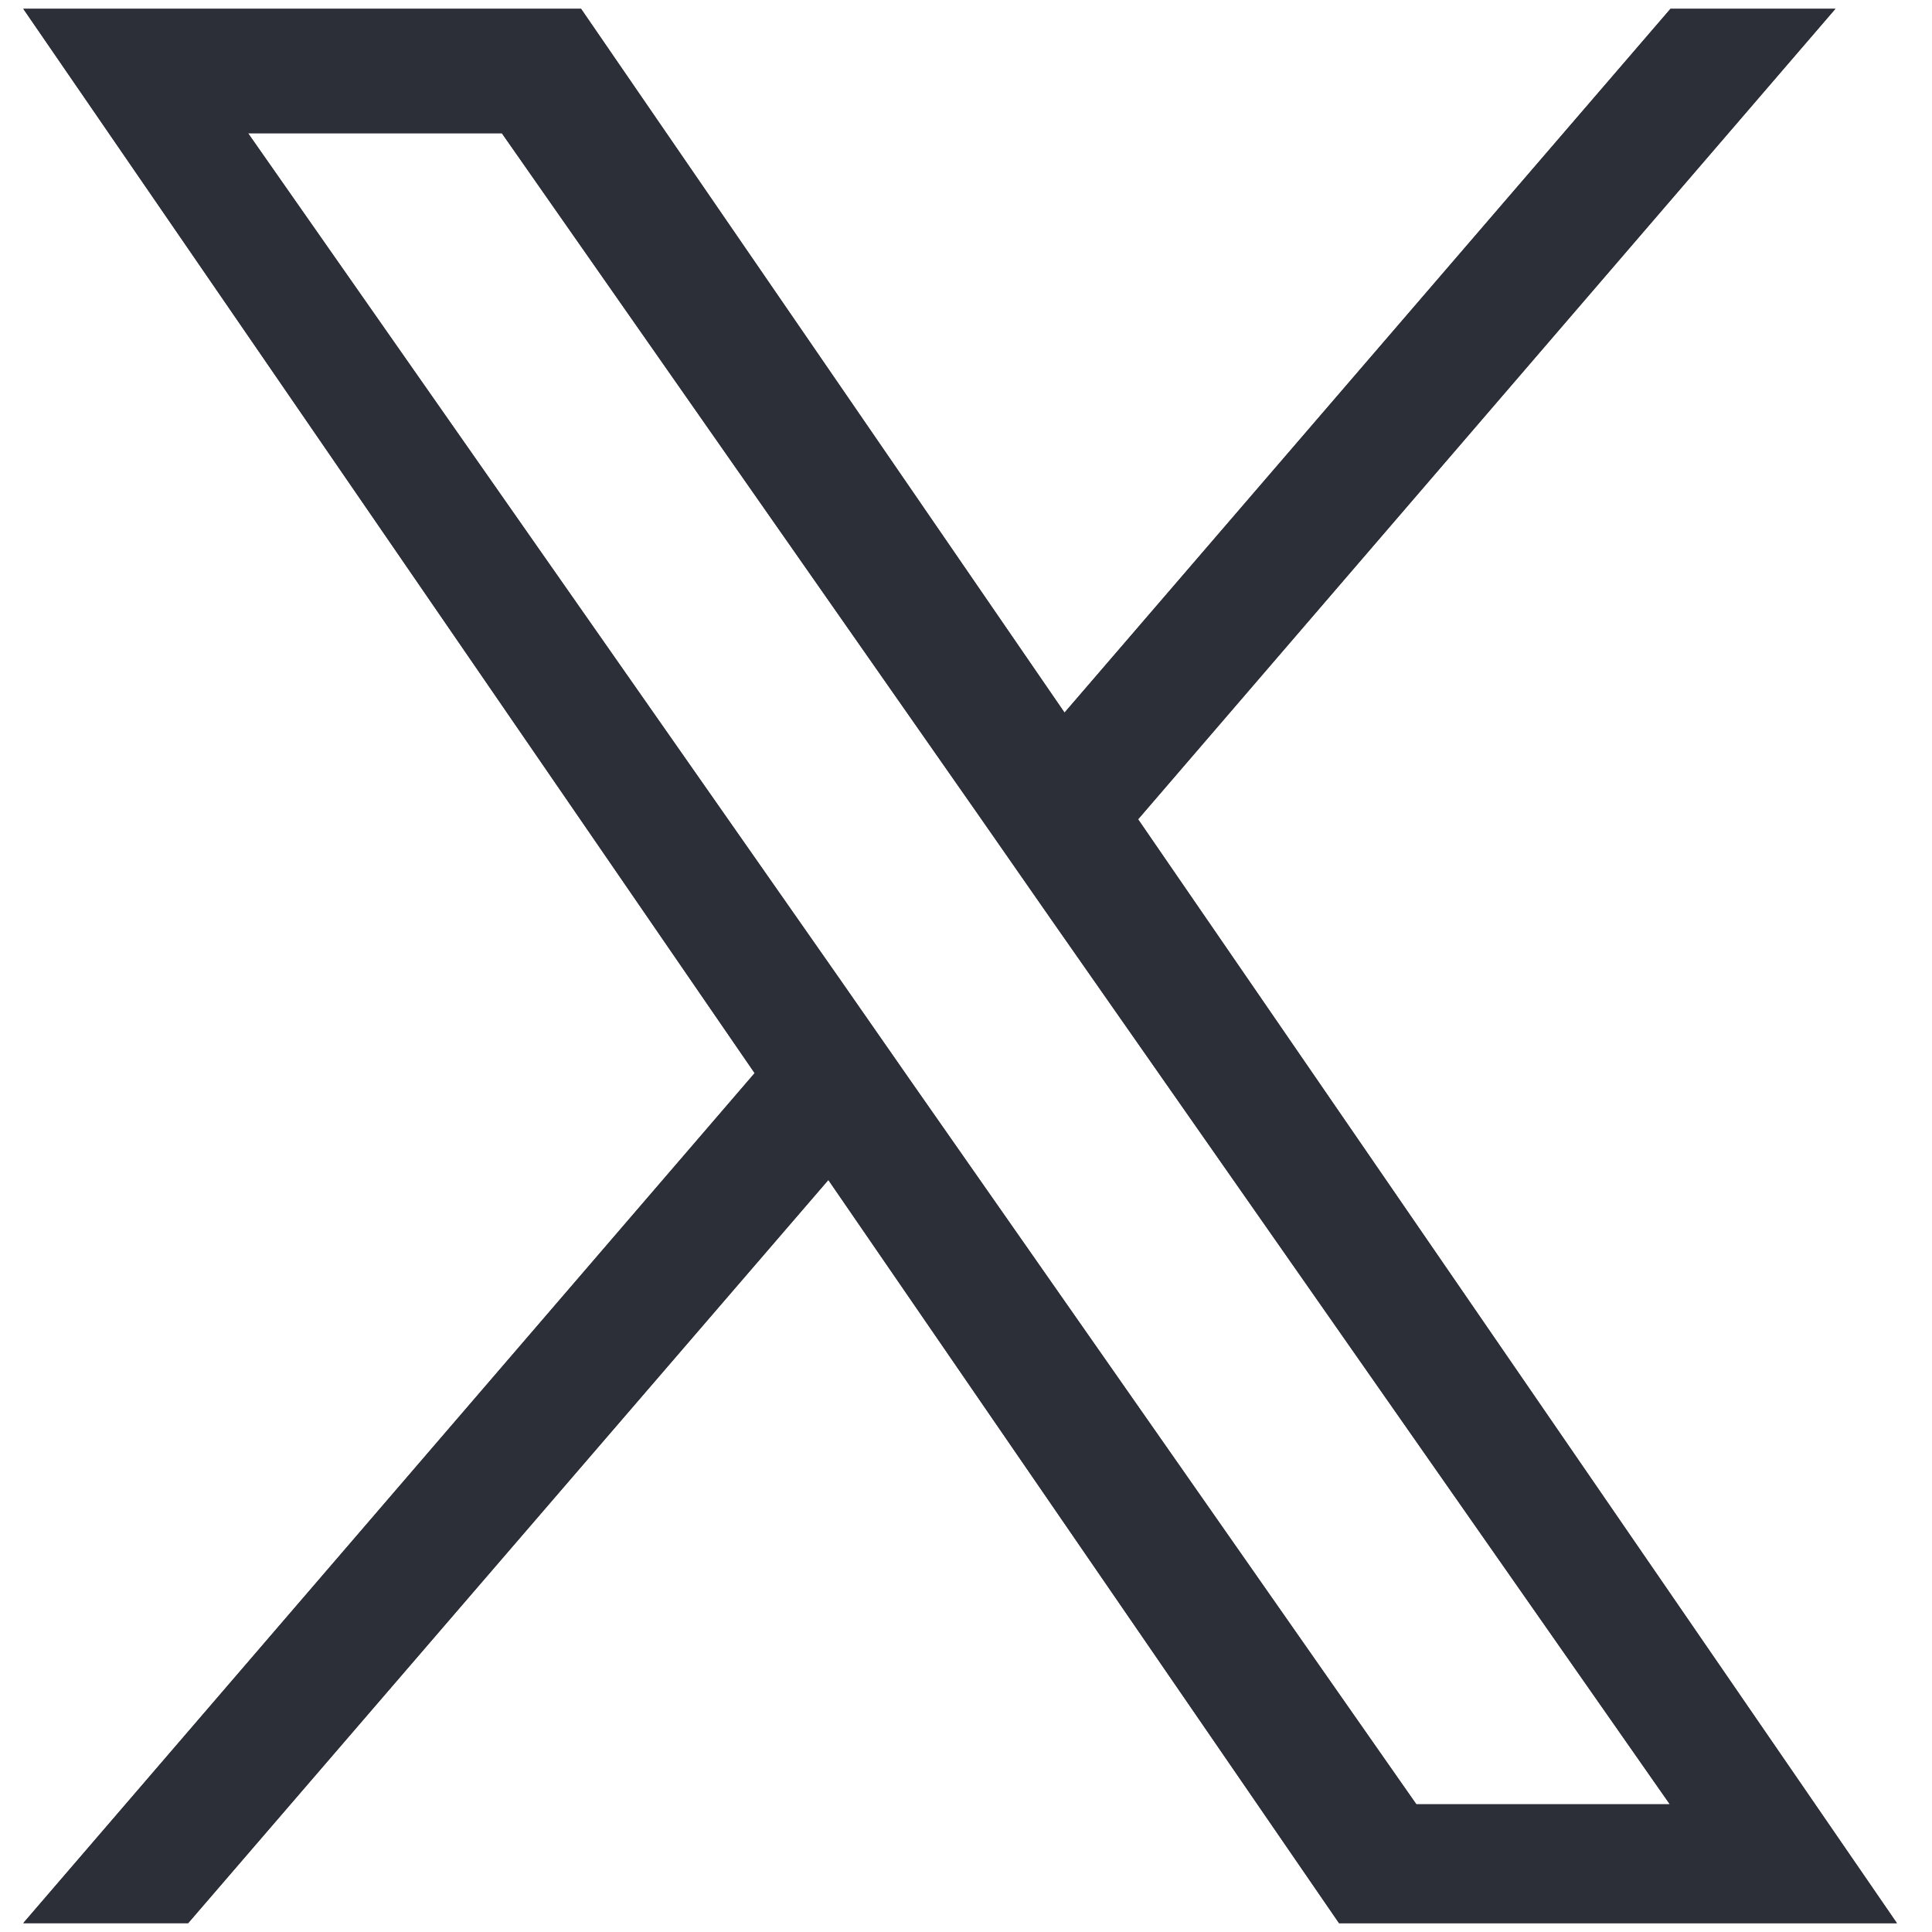 <?xml version="1.0" encoding="UTF-8"?>
<svg xmlns="http://www.w3.org/2000/svg" id="a" viewBox="0 0 20 20">
  <path id="b" data-name="p" d="m11.781,8.482L19.0.091h-1.707l-6.273,7.286L6.015.091H.241l7.571,11.018L.241,19.908h1.707l6.627-7.693,5.287,7.694h5.775l-7.855-11.427h0Zm-2.343,2.723l-.763-1.096L2.568,1.379h2.627l4.926,7.046.763,1.096,6.402,9.157h-2.624l-5.224-7.473v-.001Z" style="fill: #2d2f38; stroke-width: 0px;"></path>
  <path id="c" data-name="p" d="m11.781,8.482L19.0.091h-1.707l-6.273,7.286L6.015.091H.241l7.571,11.018L.241,19.908h1.707l6.627-7.693,5.287,7.694h5.775l-7.855-11.427h0Zm-2.343,2.723l-.763-1.096L2.568,1.379h2.627l4.926,7.046.763,1.096,6.402,9.157h-2.624l-5.224-7.473v-.001Z" style="fill: #2d2f38; stroke-width: 0px;"></path>
</svg>
